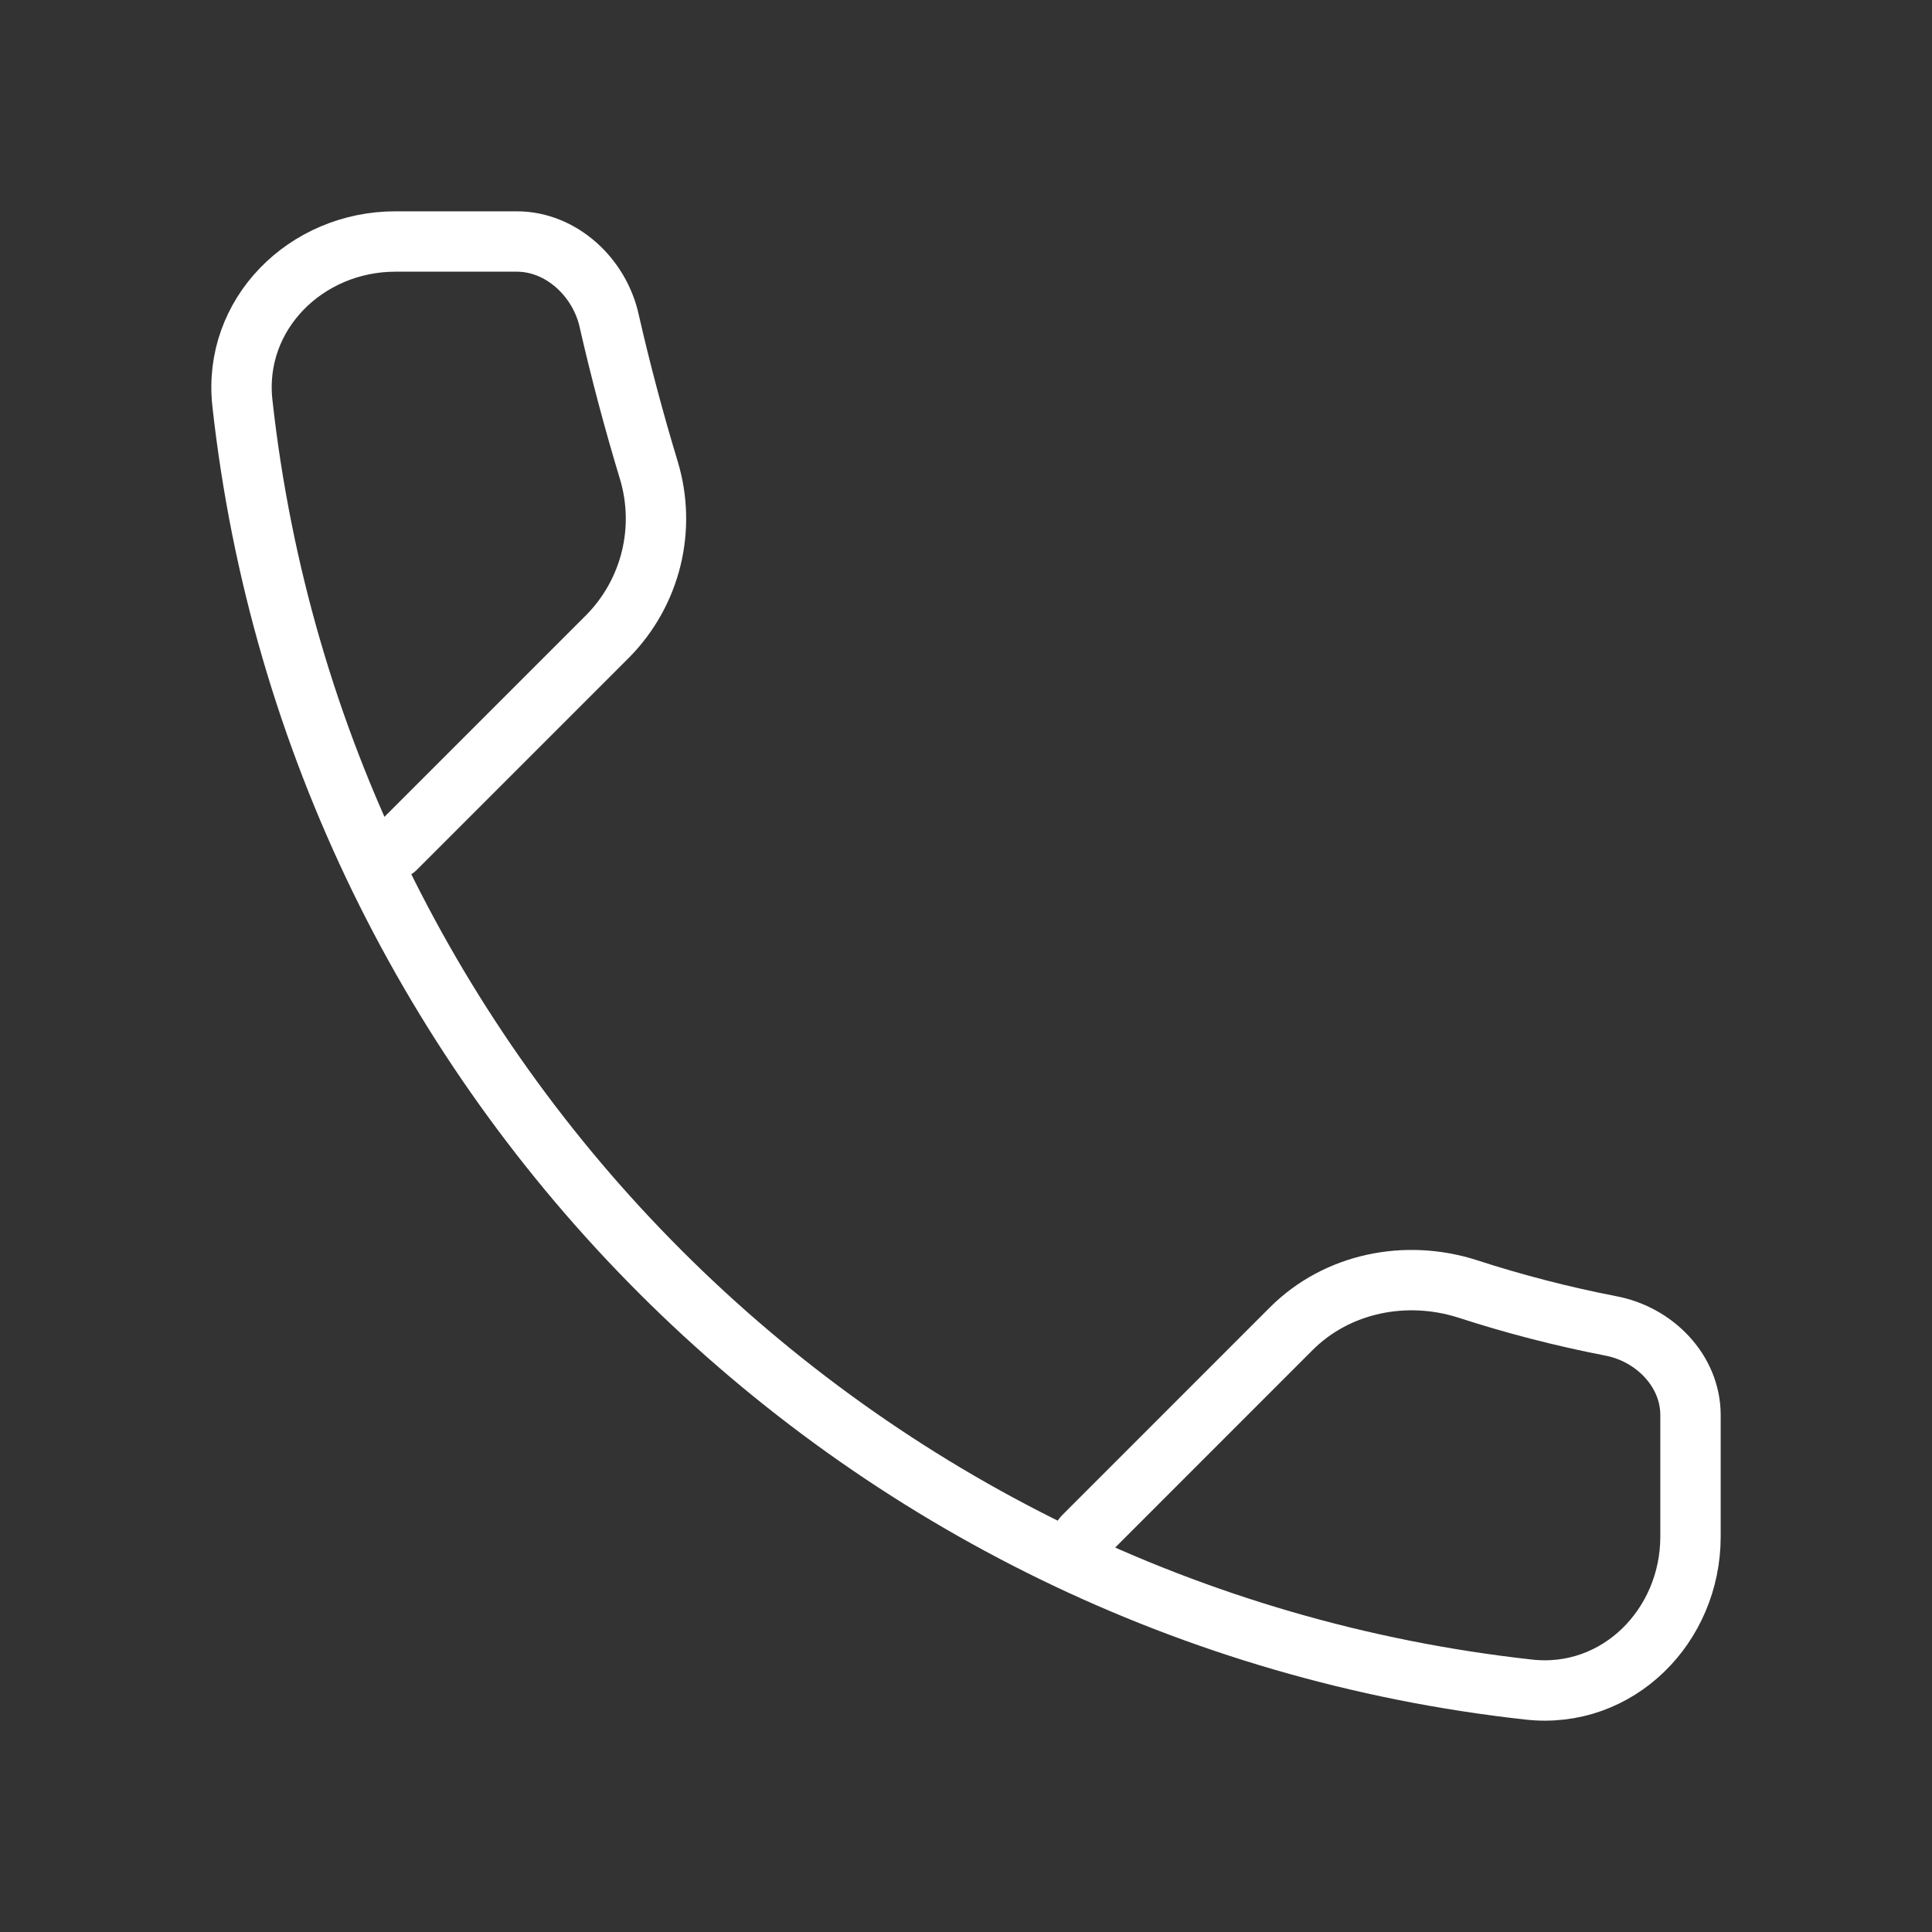 <svg width="32" height="32" viewBox="0 0 32 32" fill="none" xmlns="http://www.w3.org/2000/svg">
<rect x="0" y="0" width="32" height="32" fill="#333333" stroke="none"/>
<path d="M6.549 14.055L10.069 10.535C10.419 10.179 10.666 9.736 10.785 9.252C10.904 8.767 10.89 8.26 10.745 7.783C10.499 6.971 10.281 6.151 10.092 5.324C9.937 4.6 9.301 4 8.56 4H6.549C5.069 4 3.852 5.205 4.015 6.677C5.249 17.867 14.135 26.751 25.323 27.985C26.795 28.148 28 26.932 28 25.452V23.439C28 22.7 27.397 22.092 26.669 21.959C25.869 21.803 25.079 21.599 24.304 21.347C23.281 21.021 22.145 21.251 21.387 22.008L17.945 25.451" stroke="white" stroke-linecap="round" stroke-linejoin="round"/>
</svg>
